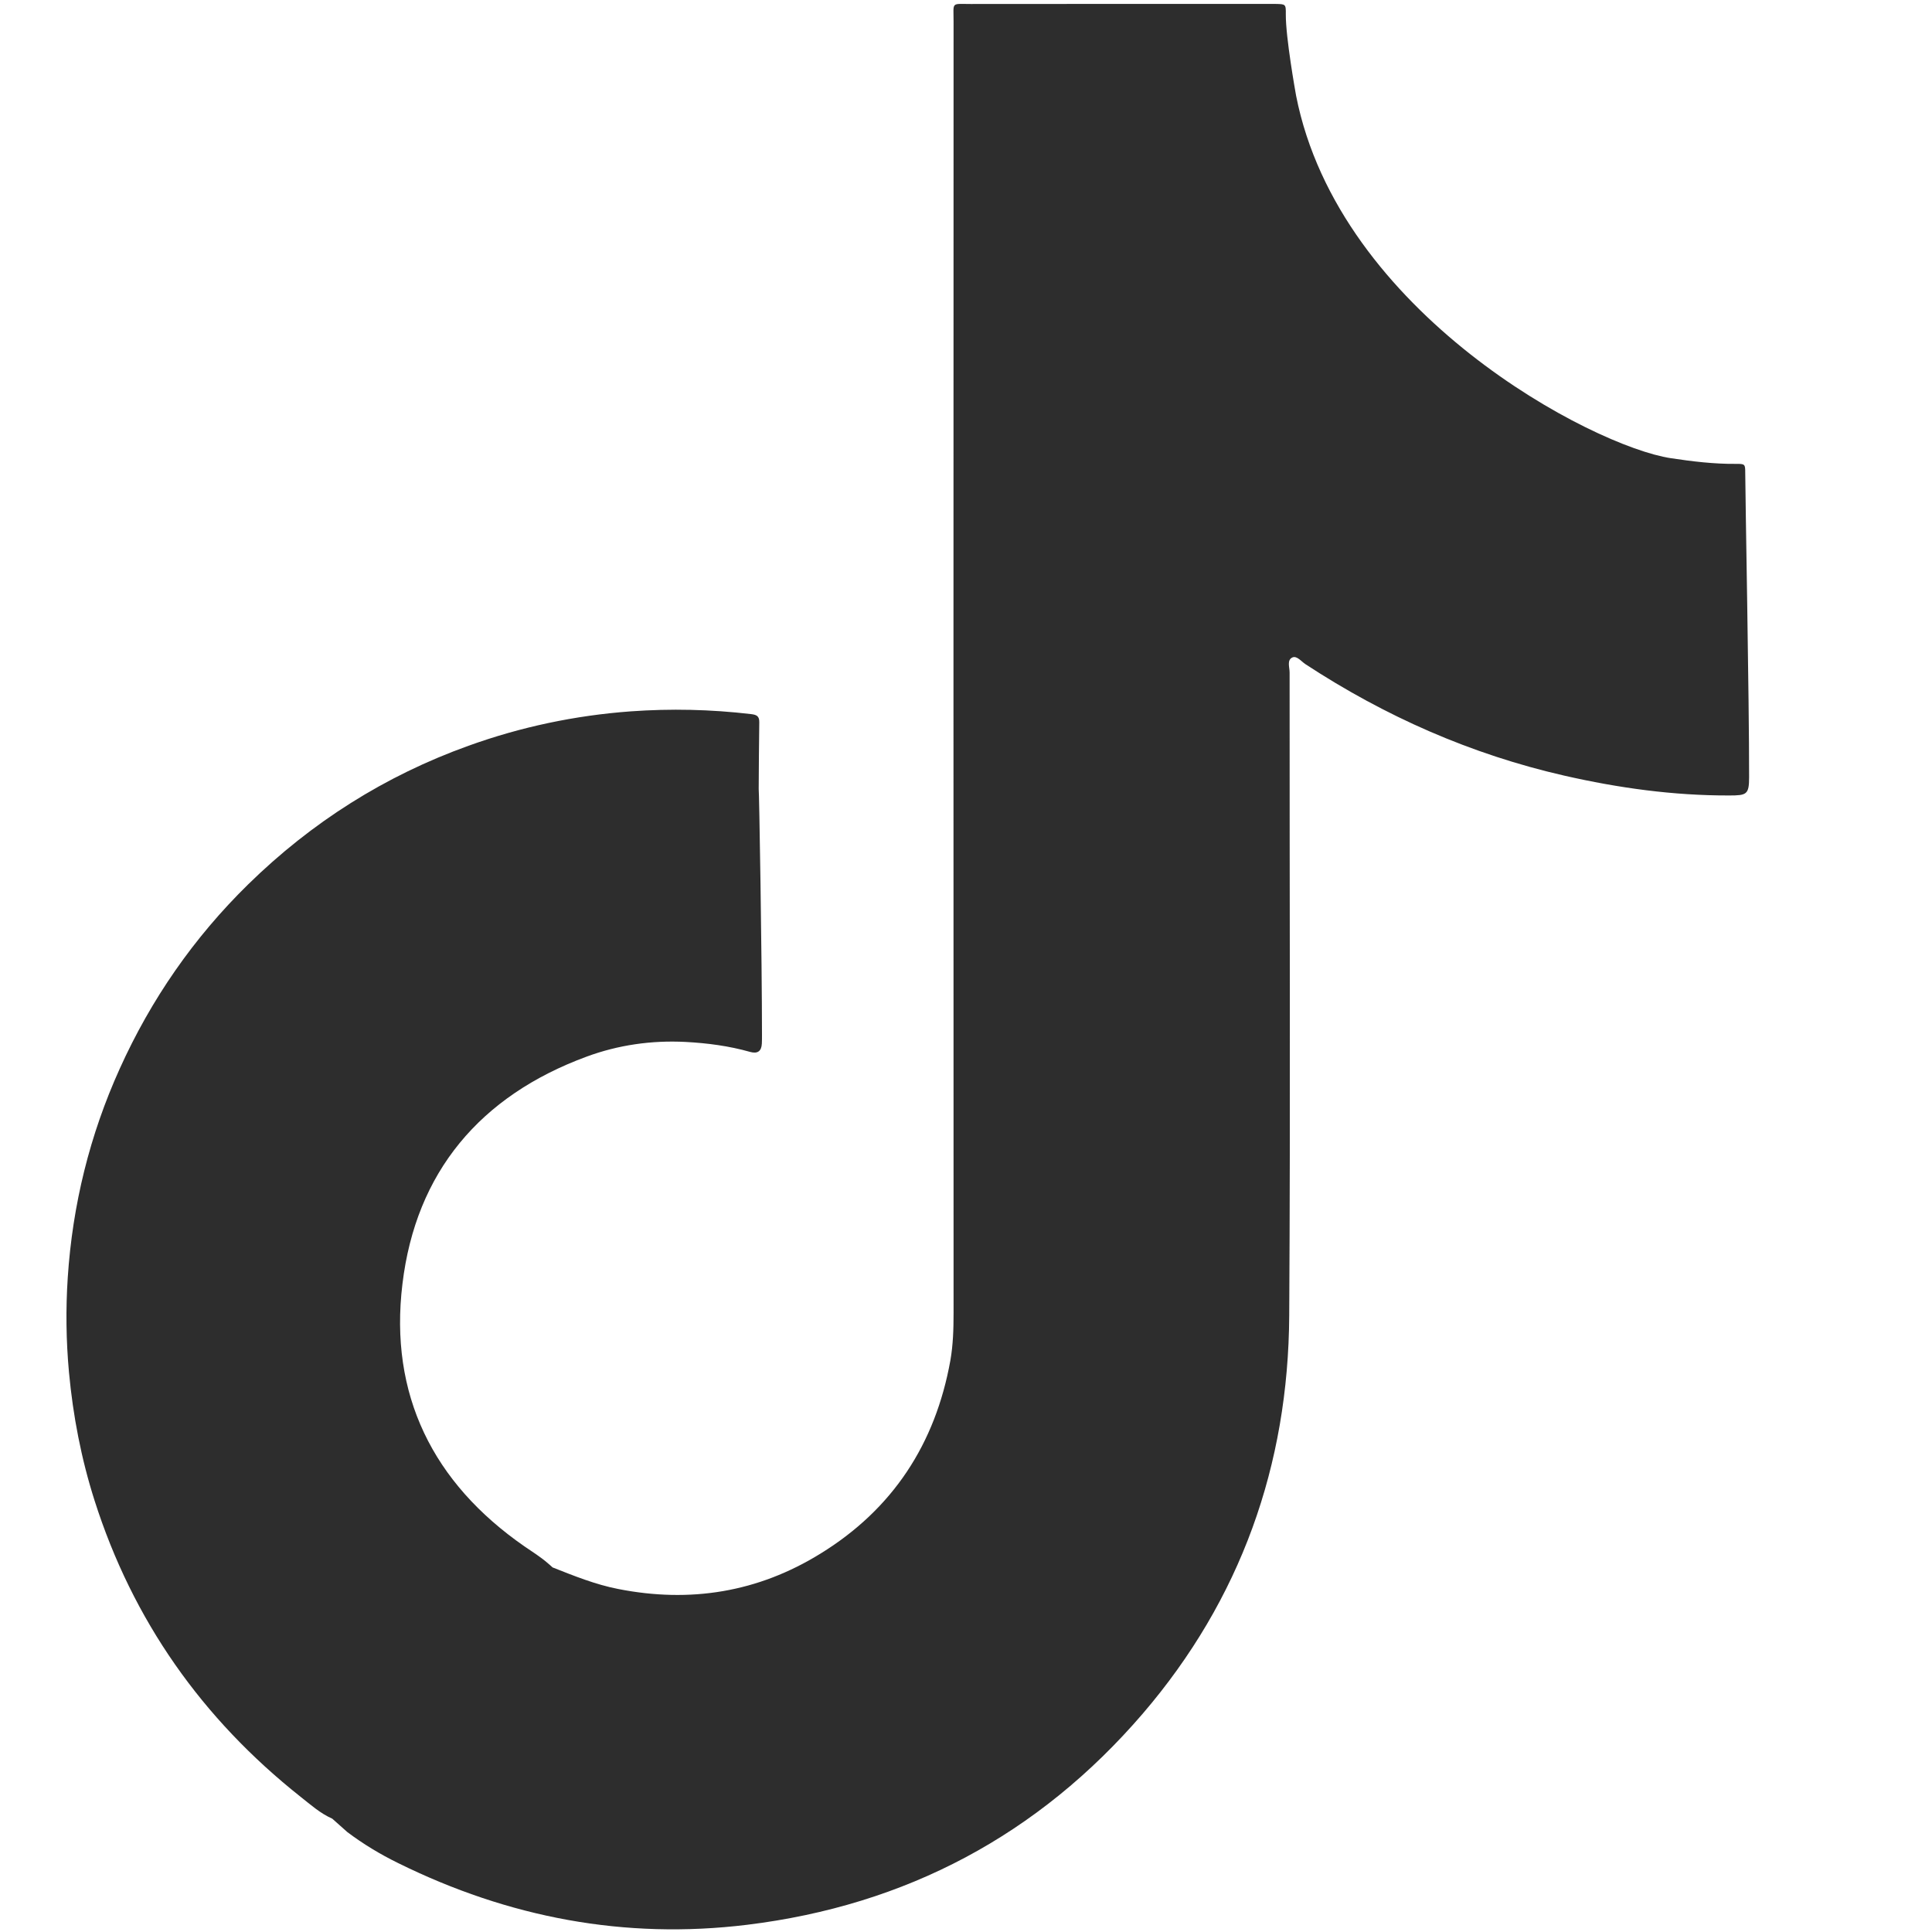 <?xml version="1.0" encoding="utf-8"?>
<!-- Generator: Adobe Illustrator 15.0.2, SVG Export Plug-In . SVG Version: 6.00 Build 0)  -->
<!DOCTYPE svg PUBLIC "-//W3C//DTD SVG 1.1//EN" "http://www.w3.org/Graphics/SVG/1.1/DTD/svg11.dtd">
<svg version="1.1" id="Layer_1" xmlns="http://www.w3.org/2000/svg" xmlns:xlink="http://www.w3.org/1999/xlink" x="0px" y="0px"
	 width="30px" height="30px" viewBox="0 0 30 30" enable-background="new 0 0 30 30" xml:space="preserve">
<path fill="#2D2D2D" d="M27.1,7.341c0-0.134-0.004-0.139-0.146-0.138c-0.338,0.003-0.676-0.038-1.008-0.088
	c-1.215-0.183-5.154-2.249-5.82-5.628c-0.012-0.066-0.162-0.905-0.16-1.263c0.002-0.16-0.002-0.16-0.158-0.163
	c-0.037,0-0.074,0-0.109,0c-1.543,0-3.082-0.001-4.625,0.001c-0.31,0-0.267-0.038-0.267,0.272c-0.002,6.684-0.002,13.367,0,20.052
	c0,0.249-0.007,0.497-0.05,0.741c-0.233,1.295-0.895,2.307-2.016,2.997c-0.971,0.601-2.025,0.771-3.145,0.549
	c-0.352-0.069-0.683-0.203-1.015-0.334c-0.027-0.024-0.055-0.05-0.082-0.072c-0.111-0.095-0.234-0.172-0.354-0.254
	c-1.426-0.988-2.104-2.361-1.896-4.075c0.208-1.739,1.209-2.922,2.858-3.53c0.492-0.182,1.011-0.256,1.537-0.229
	c0.339,0.018,0.676,0.062,1.004,0.155c0.114,0.032,0.176-0.009,0.182-0.13c0.002-0.041,0.002-0.083,0.002-0.125
	c0-1.2-0.044-3.822-0.051-3.828c0.003-0.345,0.003-0.691,0.009-1.036c0.002-0.1-0.047-0.117-0.131-0.127
	c-0.623-0.073-1.243-0.087-1.868-0.042c-0.865,0.064-1.702,0.241-2.516,0.534c-1.297,0.466-2.437,1.188-3.421,2.152
	c-0.844,0.827-1.508,1.784-1.995,2.863c-0.466,1.03-0.733,2.115-0.807,3.243c-0.032,0.488-0.026,0.979,0.019,1.47
	c0.063,0.68,0.191,1.344,0.397,1.991c0.593,1.861,1.67,3.39,3.2,4.602c0.156,0.123,0.305,0.257,0.491,0.339l0,0
	c0.078,0.069,0.157,0.138,0.234,0.208c0.247,0.186,0.512,0.346,0.79,0.482c1.713,0.846,3.517,1.19,5.418,0.958
	c2.467-0.302,4.524-1.395,6.143-3.278c1.521-1.774,2.262-3.855,2.275-6.184c0.02-3.328,0.004-6.656,0.006-9.984
	c0-0.08-0.045-0.193,0.043-0.233c0.068-0.031,0.137,0.06,0.201,0.103c1.24,0.813,2.576,1.402,4.021,1.732
	c0.842,0.192,1.693,0.31,2.559,0.308c0.273,0,0.311-0.013,0.311-0.284C27.162,10.887,27.1,7.655,27.1,7.341L27.1,7.341z"/>
</svg>

